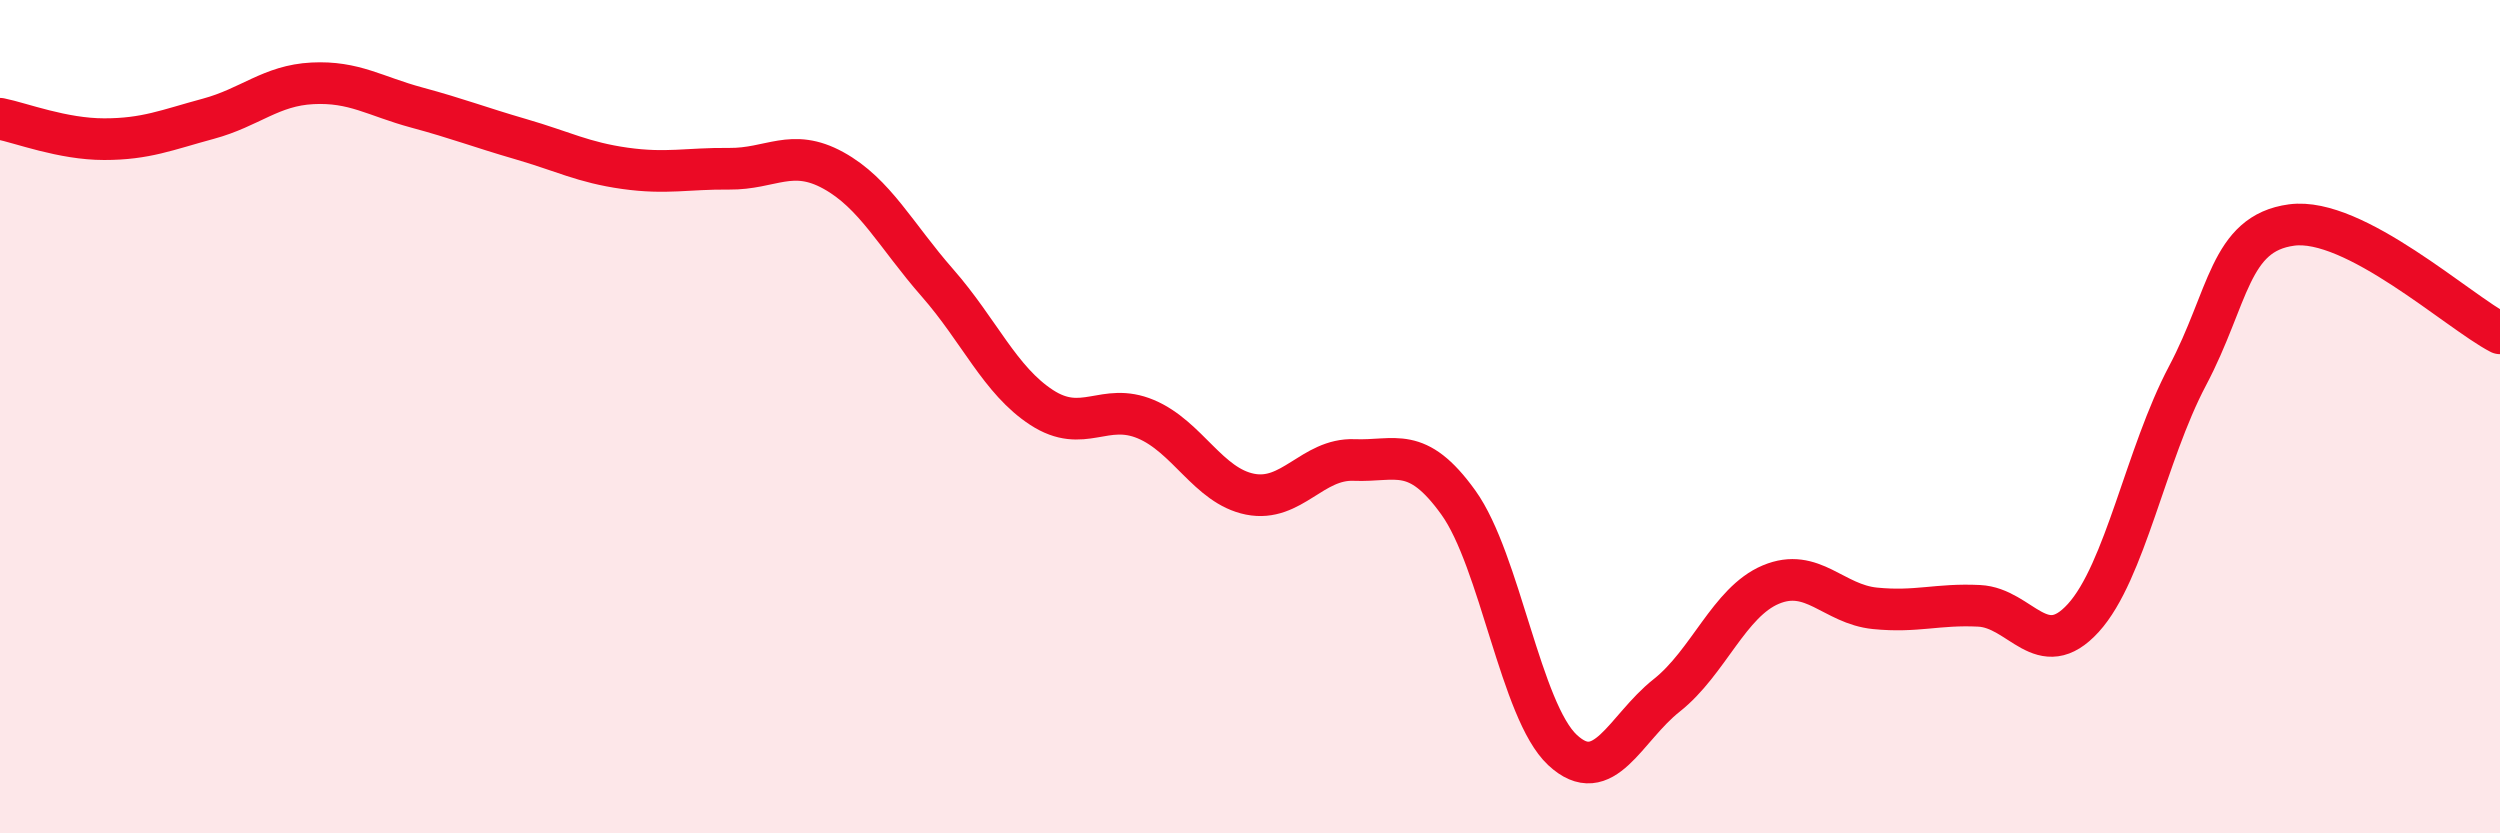 
    <svg width="60" height="20" viewBox="0 0 60 20" xmlns="http://www.w3.org/2000/svg">
      <path
        d="M 0,2.85 C 0.5,2.95 1.5,3.34 2.5,3.34 C 3.5,3.34 4,3.12 5,2.85 C 6,2.58 6.5,2.05 7.5,2 C 8.5,1.95 9,2.31 10,2.58 C 11,2.85 11.5,3.05 12.5,3.34 C 13.5,3.63 14,3.9 15,4.04 C 16,4.18 16.5,4.04 17.5,4.05 C 18.5,4.06 19,3.54 20,4.09 C 21,4.64 21.5,5.65 22.5,6.79 C 23.5,7.93 24,9.13 25,9.78 C 26,10.43 26.5,9.64 27.5,10.06 C 28.5,10.48 29,11.66 30,11.86 C 31,12.06 31.5,11 32.5,11.04 C 33.5,11.08 34,10.67 35,12.06 C 36,13.45 36.5,17.07 37.5,18 C 38.5,18.93 39,17.48 40,16.69 C 41,15.9 41.5,14.45 42.5,14.03 C 43.5,13.61 44,14.5 45,14.6 C 46,14.7 46.5,14.49 47.5,14.54 C 48.5,14.59 49,15.93 50,14.83 C 51,13.73 51.5,10.91 52.5,9.02 C 53.5,7.13 53.5,5.6 55,5.4 C 56.5,5.2 59,7.48 60,8L60 20L0 20Z"
        fill="#EB0A25"
        opacity="0.1"
        stroke-linecap="round"
        stroke-linejoin="round"
      />
      <path
        d="M 0,2.85 C 0.5,2.95 1.5,3.34 2.5,3.34 C 3.5,3.34 4,3.12 5,2.85 C 6,2.58 6.5,2.05 7.5,2 C 8.5,1.95 9,2.31 10,2.58 C 11,2.85 11.5,3.05 12.5,3.34 C 13.5,3.63 14,3.9 15,4.04 C 16,4.18 16.5,4.04 17.5,4.05 C 18.5,4.06 19,3.54 20,4.09 C 21,4.64 21.5,5.65 22.5,6.79 C 23.5,7.93 24,9.13 25,9.78 C 26,10.43 26.5,9.64 27.5,10.06 C 28.5,10.48 29,11.66 30,11.86 C 31,12.06 31.5,11 32.5,11.04 C 33.5,11.08 34,10.67 35,12.06 C 36,13.45 36.5,17.07 37.5,18 C 38.5,18.93 39,17.48 40,16.69 C 41,15.9 41.5,14.45 42.5,14.03 C 43.5,13.61 44,14.5 45,14.6 C 46,14.7 46.5,14.49 47.5,14.54 C 48.5,14.59 49,15.93 50,14.83 C 51,13.73 51.5,10.91 52.5,9.02 C 53.5,7.13 53.5,5.6 55,5.4 C 56.5,5.2 59,7.48 60,8"
        stroke="#EB0A25"
        stroke-width="1"
        fill="none"
        stroke-linecap="round"
        stroke-linejoin="round"
      />
    </svg>
  
